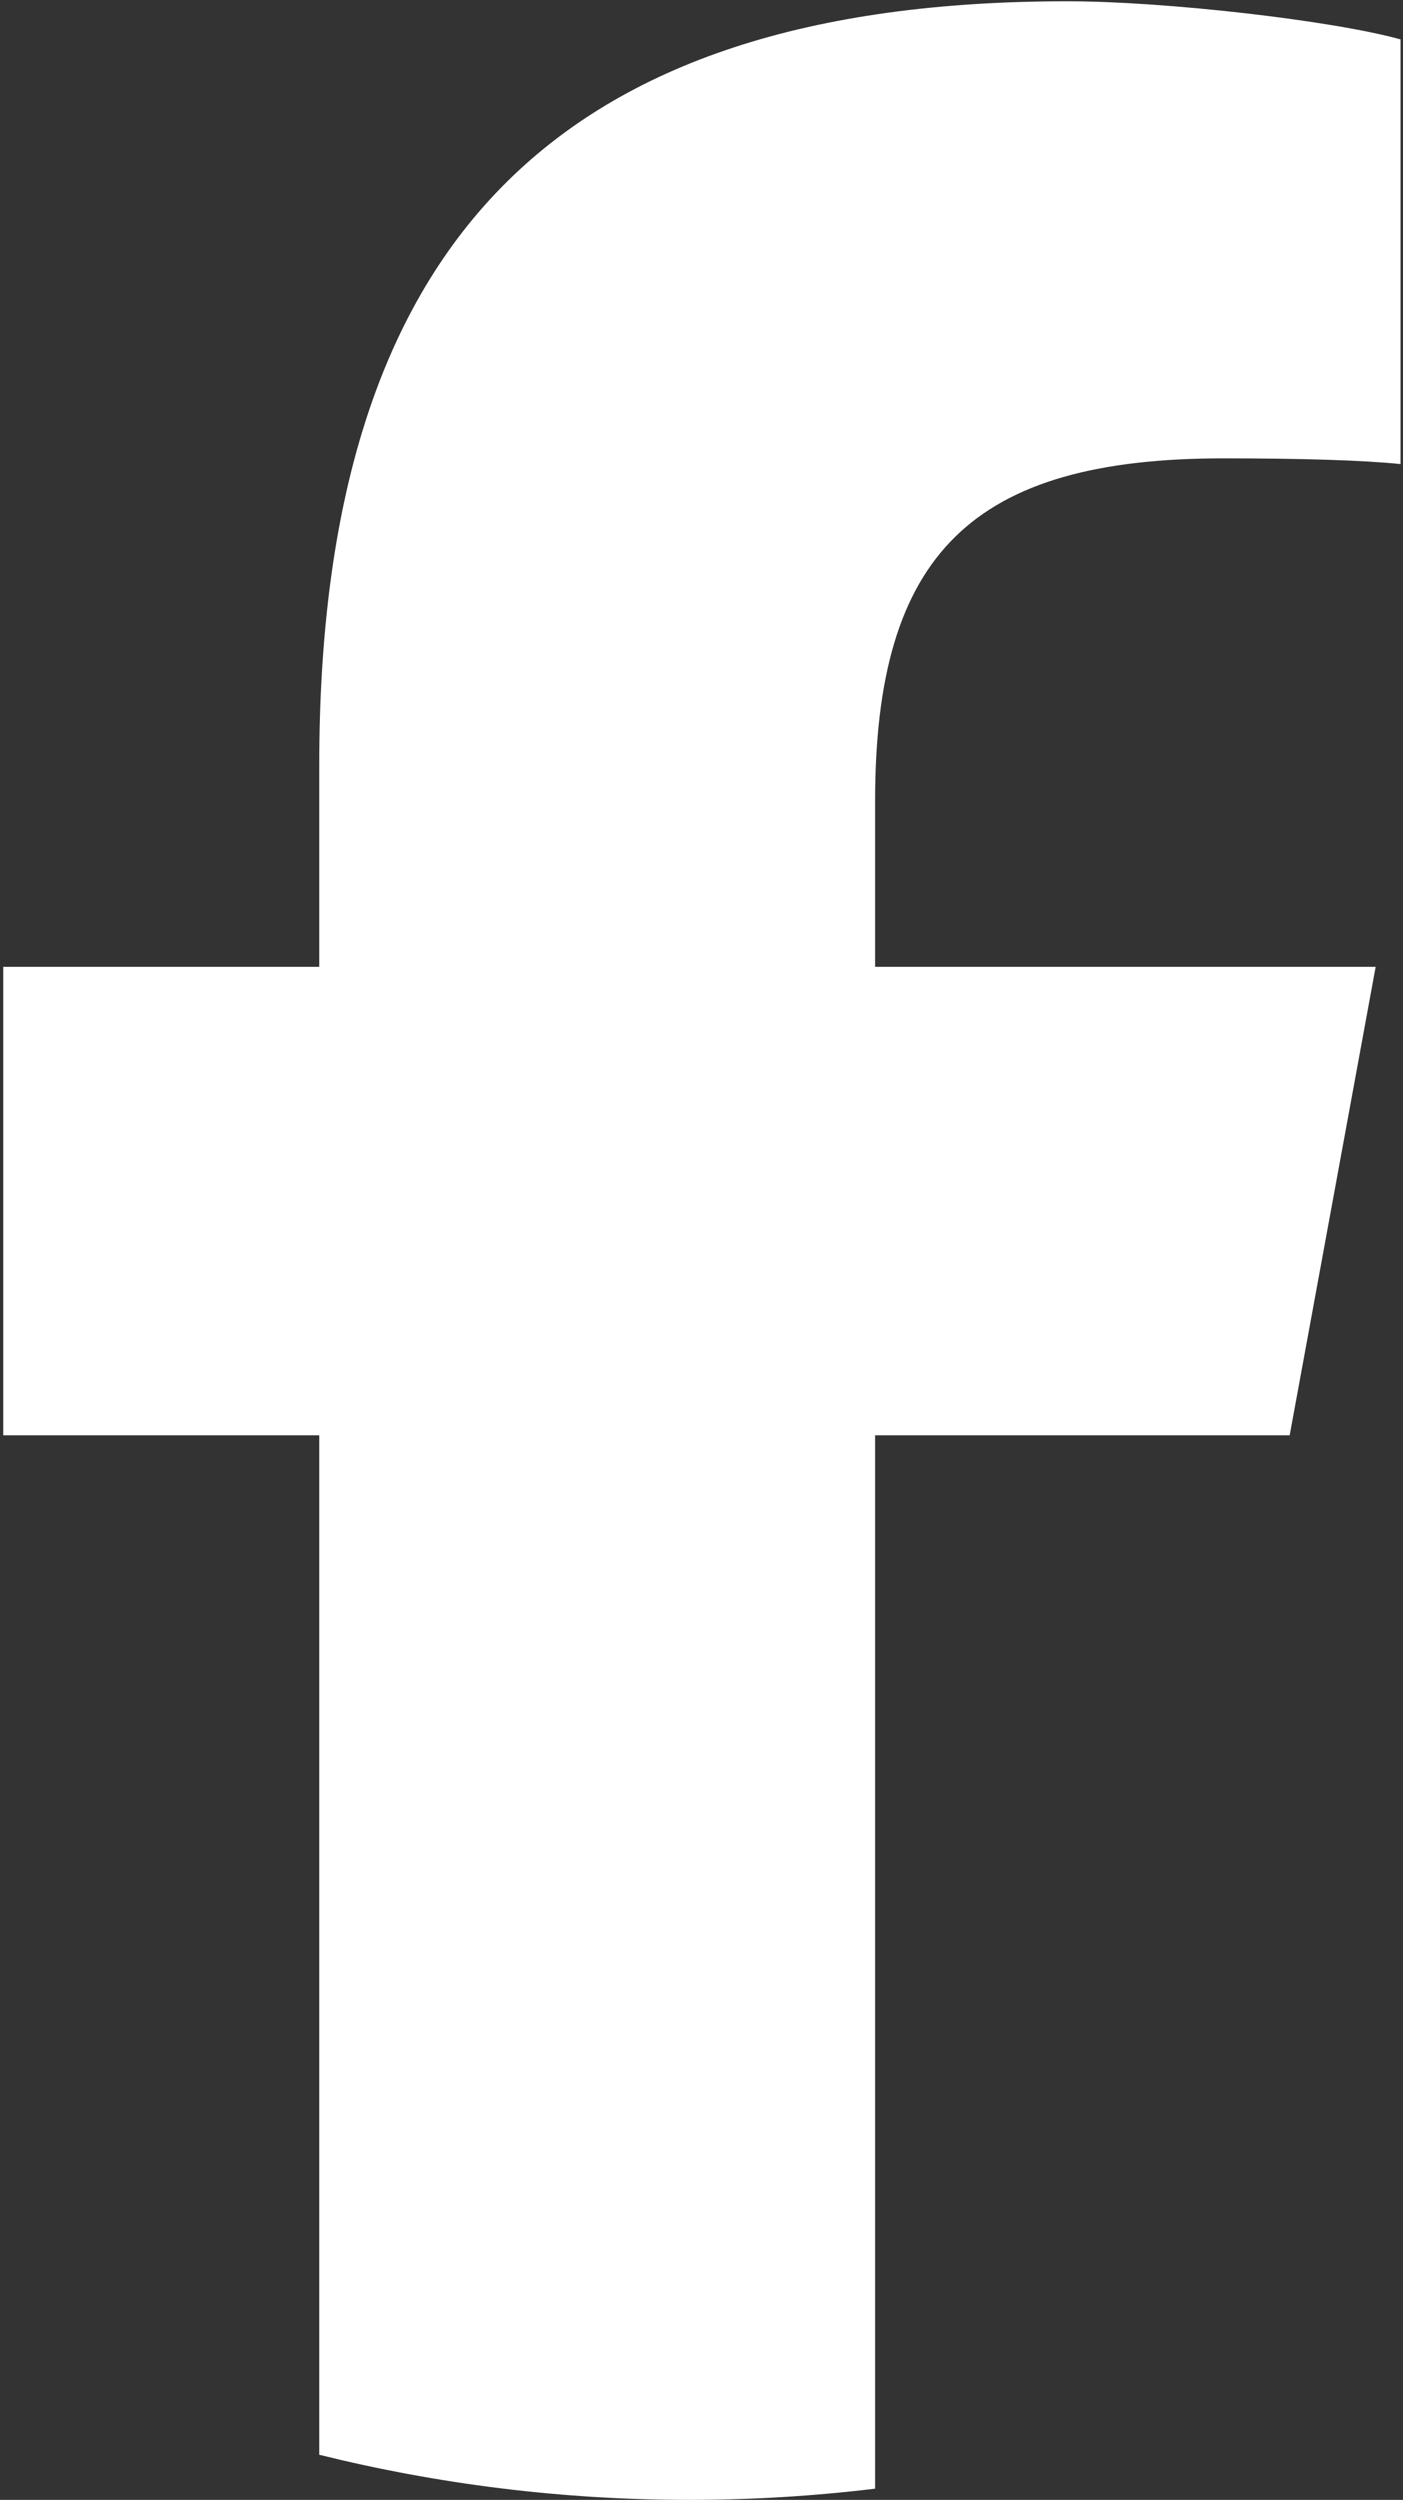 <svg width="233" height="415" viewBox="0 0 233 415" fill="none" xmlns="http://www.w3.org/2000/svg">
<rect x="0" y="0" width="233" height="415" fill="#333333" stroke="none"/>
<path d="M214.18 238.27L228.46 160.5H145.33V133C145.33 91.9 161.46 76.09 203.19 76.09C216.15 76.09 226.58 76.41 232.59 77.04V6.54C221.21 3.38 193.39 0.21 177.26 0.21C92.22 0.21 53.02 40.37 53.02 126.99V160.5H0.54V238.27H53.02V407.51C72.71 412.39 93.3 415 114.5 415C124.94 415 135.22 414.36 145.33 413.14V238.27H214.18Z" fill="white"/>
</svg>
